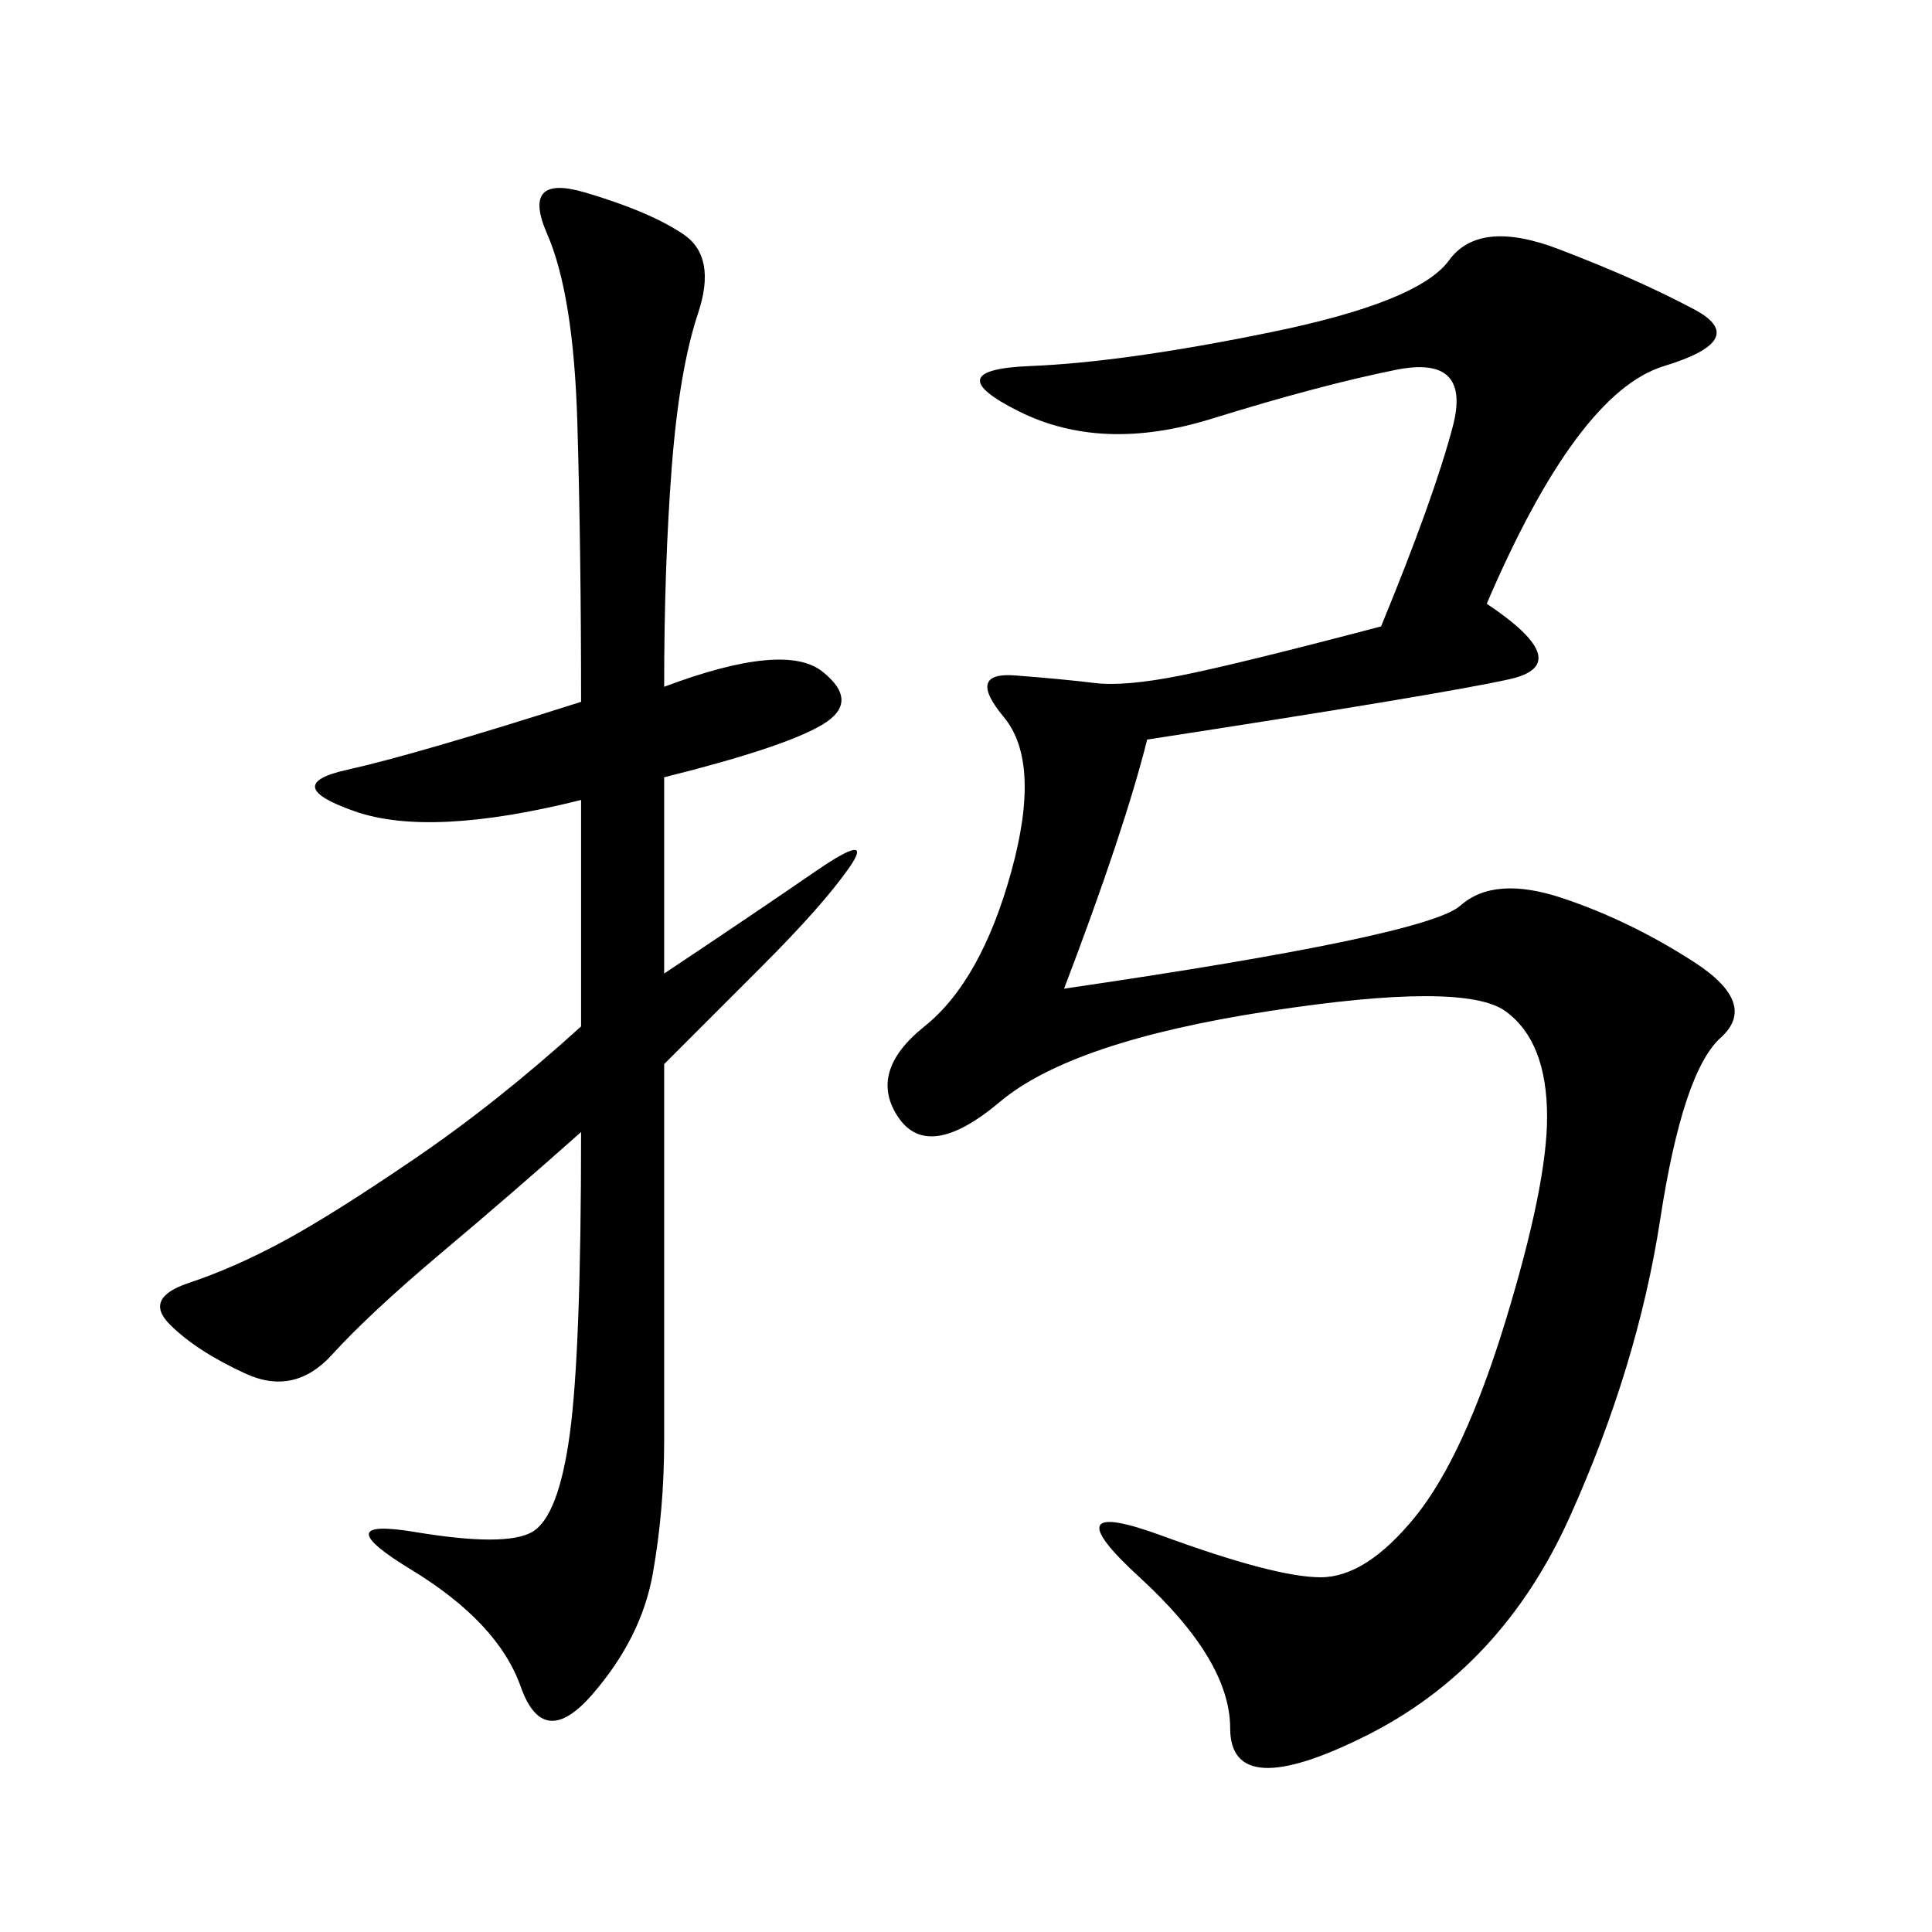 <svg xmlns="http://www.w3.org/2000/svg" xmlns:xlink="http://www.w3.org/1999/xlink" width="300" height="300"><path d="M230.86 93.75Q244.92 103.13 234.38 105.47Q223.83 107.81 178.13 114.84L178.13 114.84Q174.61 128.91 165.23 153.52L165.23 153.52Q221.48 145.31 226.76 140.63Q232.03 135.94 242.58 139.45Q253.13 142.97 263.09 149.41Q273.05 155.86 267.19 161.13Q261.33 166.41 257.81 189.26Q254.30 212.11 243.75 235.55Q233.20 258.98 212.11 269.53Q191.02 280.08 191.02 268.36L191.02 268.36Q191.02 257.81 176.95 244.92Q162.89 232.03 180.47 238.48Q198.05 244.92 205.08 244.92L205.08 244.92Q212.11 244.92 219.73 235.55Q227.34 226.17 233.79 205.08Q240.23 183.98 240.23 173.44L240.23 173.44Q240.23 161.72 233.79 157.03Q227.34 152.34 196.88 157.03Q166.41 161.72 155.27 171.09Q144.14 180.47 139.45 173.44Q134.77 166.41 143.55 159.38Q152.34 152.34 157.03 135.35Q161.72 118.36 155.86 111.33Q150 104.30 157.62 104.88Q165.23 105.47 169.92 106.05Q174.61 106.64 183.40 104.88Q192.19 103.13 214.45 97.27L214.45 97.27Q222.66 77.34 225.59 66.21Q228.52 55.08 216.80 57.42Q205.08 59.77 188.09 65.04Q171.09 70.31 158.20 63.87Q145.31 57.42 159.96 56.84Q174.61 56.25 197.46 51.56Q220.31 46.88 225 40.43Q229.69 33.98 241.99 38.67Q254.30 43.36 263.09 48.05Q271.88 52.73 258.40 56.84Q244.92 60.94 230.86 93.75L230.86 93.75ZM103.13 106.64Q121.88 99.61 127.73 104.30Q133.59 108.98 127.73 112.50Q121.88 116.02 103.13 120.70L103.13 120.70L103.13 151.17Q117.19 141.80 126.56 135.35Q135.94 128.91 131.84 134.77Q127.73 140.63 118.36 150L118.36 150L103.13 165.23L103.13 223.83Q103.13 234.38 101.37 244.34Q99.61 254.30 91.99 263.09Q84.38 271.88 80.86 261.91Q77.34 251.95 63.87 243.75Q50.39 235.55 64.45 237.89Q78.52 240.23 82.62 237.89Q86.72 235.55 88.48 222.66Q90.23 209.77 90.23 175.78L90.23 175.78Q79.69 185.16 68.55 194.53Q57.42 203.91 51.56 210.35Q45.70 216.80 38.09 213.28Q30.47 209.77 26.37 205.66Q22.27 201.56 29.30 199.22Q36.33 196.88 43.95 192.77Q51.56 188.67 64.45 179.88Q77.34 171.09 90.23 159.38L90.23 159.38L90.23 124.22Q66.80 130.08 55.08 125.98Q43.36 121.88 53.91 119.53Q64.45 117.19 90.23 108.98L90.23 108.98Q90.23 85.55 89.65 65.63Q89.06 45.70 84.96 36.33Q80.86 26.95 90.82 29.88Q100.78 32.81 106.05 36.33Q111.33 39.84 108.40 48.63Q105.47 57.42 104.30 72.66Q103.13 87.89 103.13 106.64L103.13 106.64Z"/></svg>